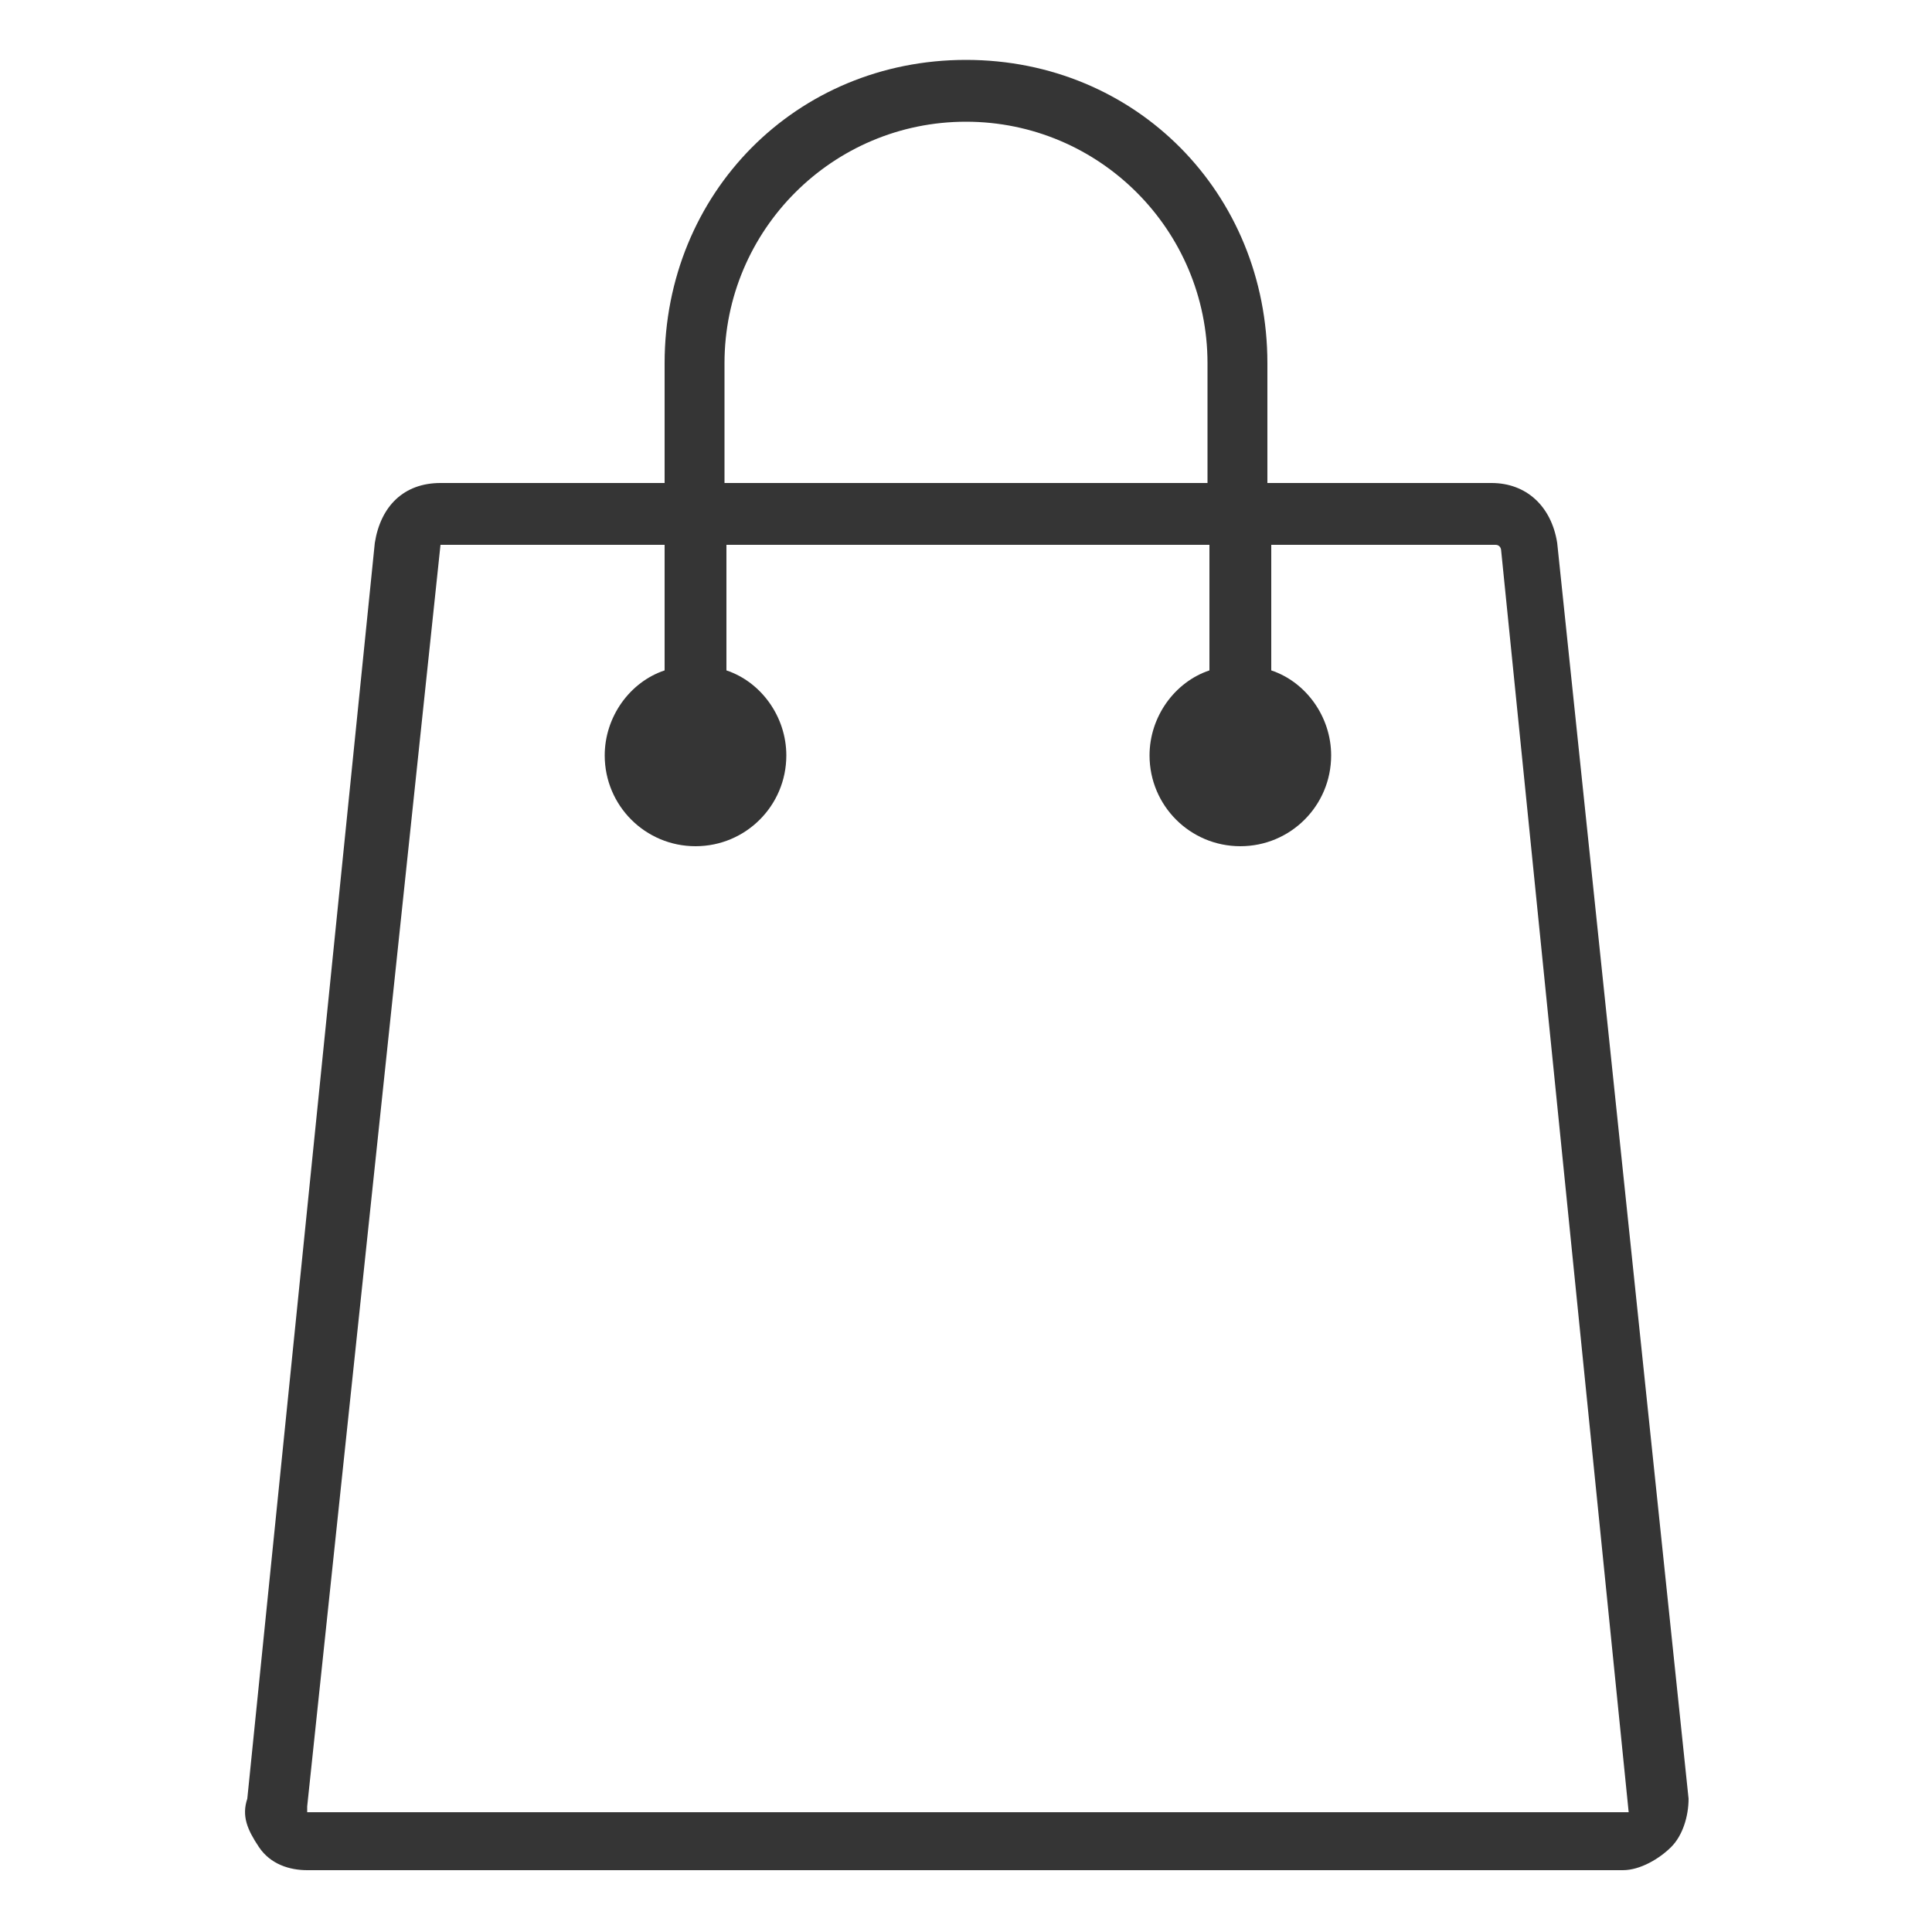<svg xmlns="http://www.w3.org/2000/svg" viewBox="0 0 100 100"><path fill="#353535" d="M80.6 28.1c-.3-1.9-1.6-3.1-3.4-3.1H65.6v-6.2C65.6 10 58.8 3.1 50 3.1S34.4 10 34.4 18.8V25H22.8c-1.9 0-3.1 1.2-3.4 3.1l-6.6 65c-.3.9 0 1.6.6 2.5s1.6 1.2 2.5 1.2H84c.9 0 1.9-.6 2.5-1.2s.9-1.6.9-2.5l-6.8-65zm-43.1-9.3c0-6.9 5.6-12.5 12.5-12.5s12.5 5.6 12.5 12.5V25h-25v-6.2zm46.3 75H15.9v-.3l6.9-65.3h11.6v6.5c-1.8.6-3.1 2.4-3.1 4.4 0 2.6 2.1 4.7 4.7 4.7s4.7-2.1 4.7-4.7c0-2-1.3-3.8-3.1-4.4v-6.5h25v6.5c-1.8.6-3.1 2.4-3.1 4.4 0 2.6 2.1 4.7 4.7 4.7s4.7-2.1 4.7-4.7c0-2-1.3-3.8-3.1-4.4v-6.5h11.6c.3 0 .3.3.3.3l6.6 65.3h-.5z"/></svg>